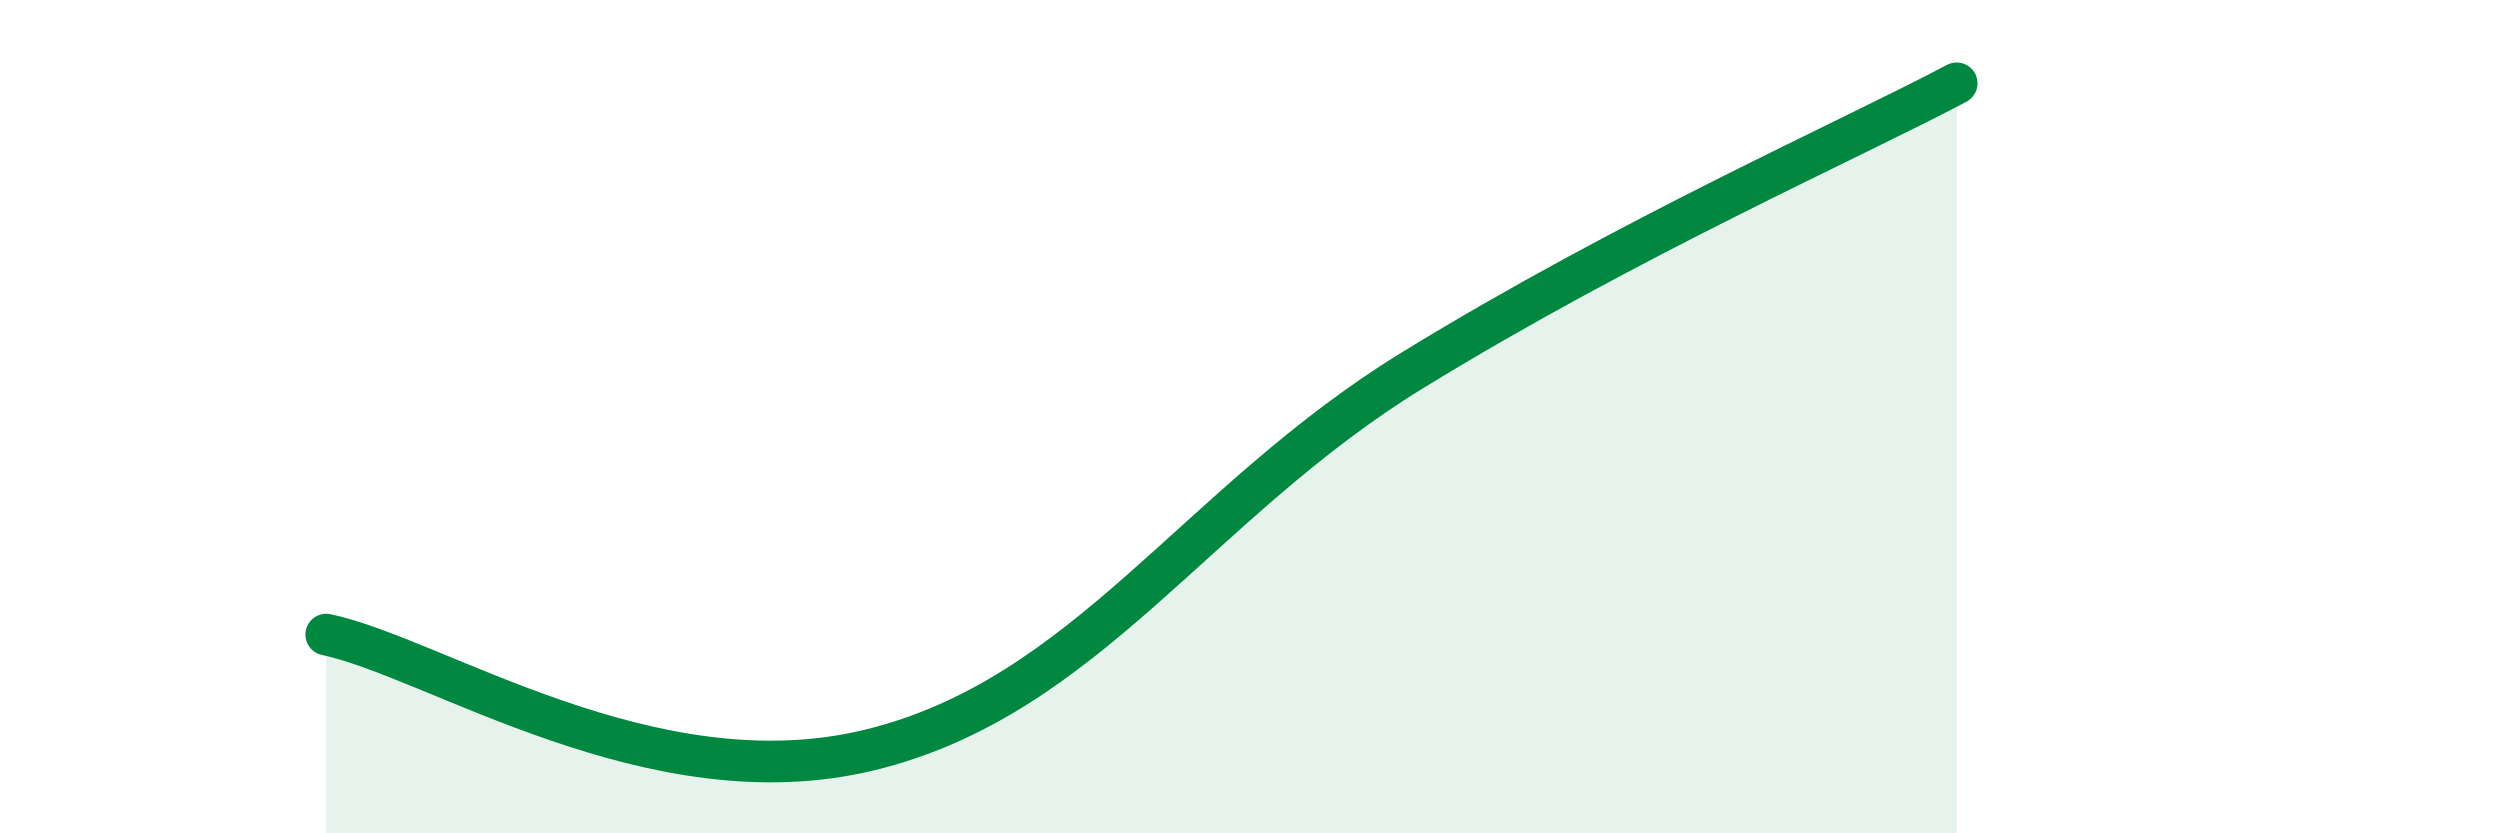 
    <svg width="60" height="20" viewBox="0 0 60 20" xmlns="http://www.w3.org/2000/svg">
      <path
        d="M 7.83,15.23 C 10.44,15.78 15.65,19.27 20.87,18 C 26.09,16.73 28.69,12.08 33.91,8.88 C 39.13,5.68 44.35,3.38 46.96,2L46.96 20L7.83 20Z"
        fill="#008740"
        opacity="0.1"
        stroke-linecap="round"
        stroke-linejoin="round"
      />
      <path
        d="M 7.83,15.23 C 10.44,15.78 15.65,19.27 20.87,18 C 26.09,16.73 28.69,12.08 33.91,8.88 C 39.13,5.68 44.35,3.38 46.96,2"
        stroke="#008740"
        stroke-width="1"
        fill="none"
        stroke-linecap="round"
        stroke-linejoin="round"
      />
    </svg>
  